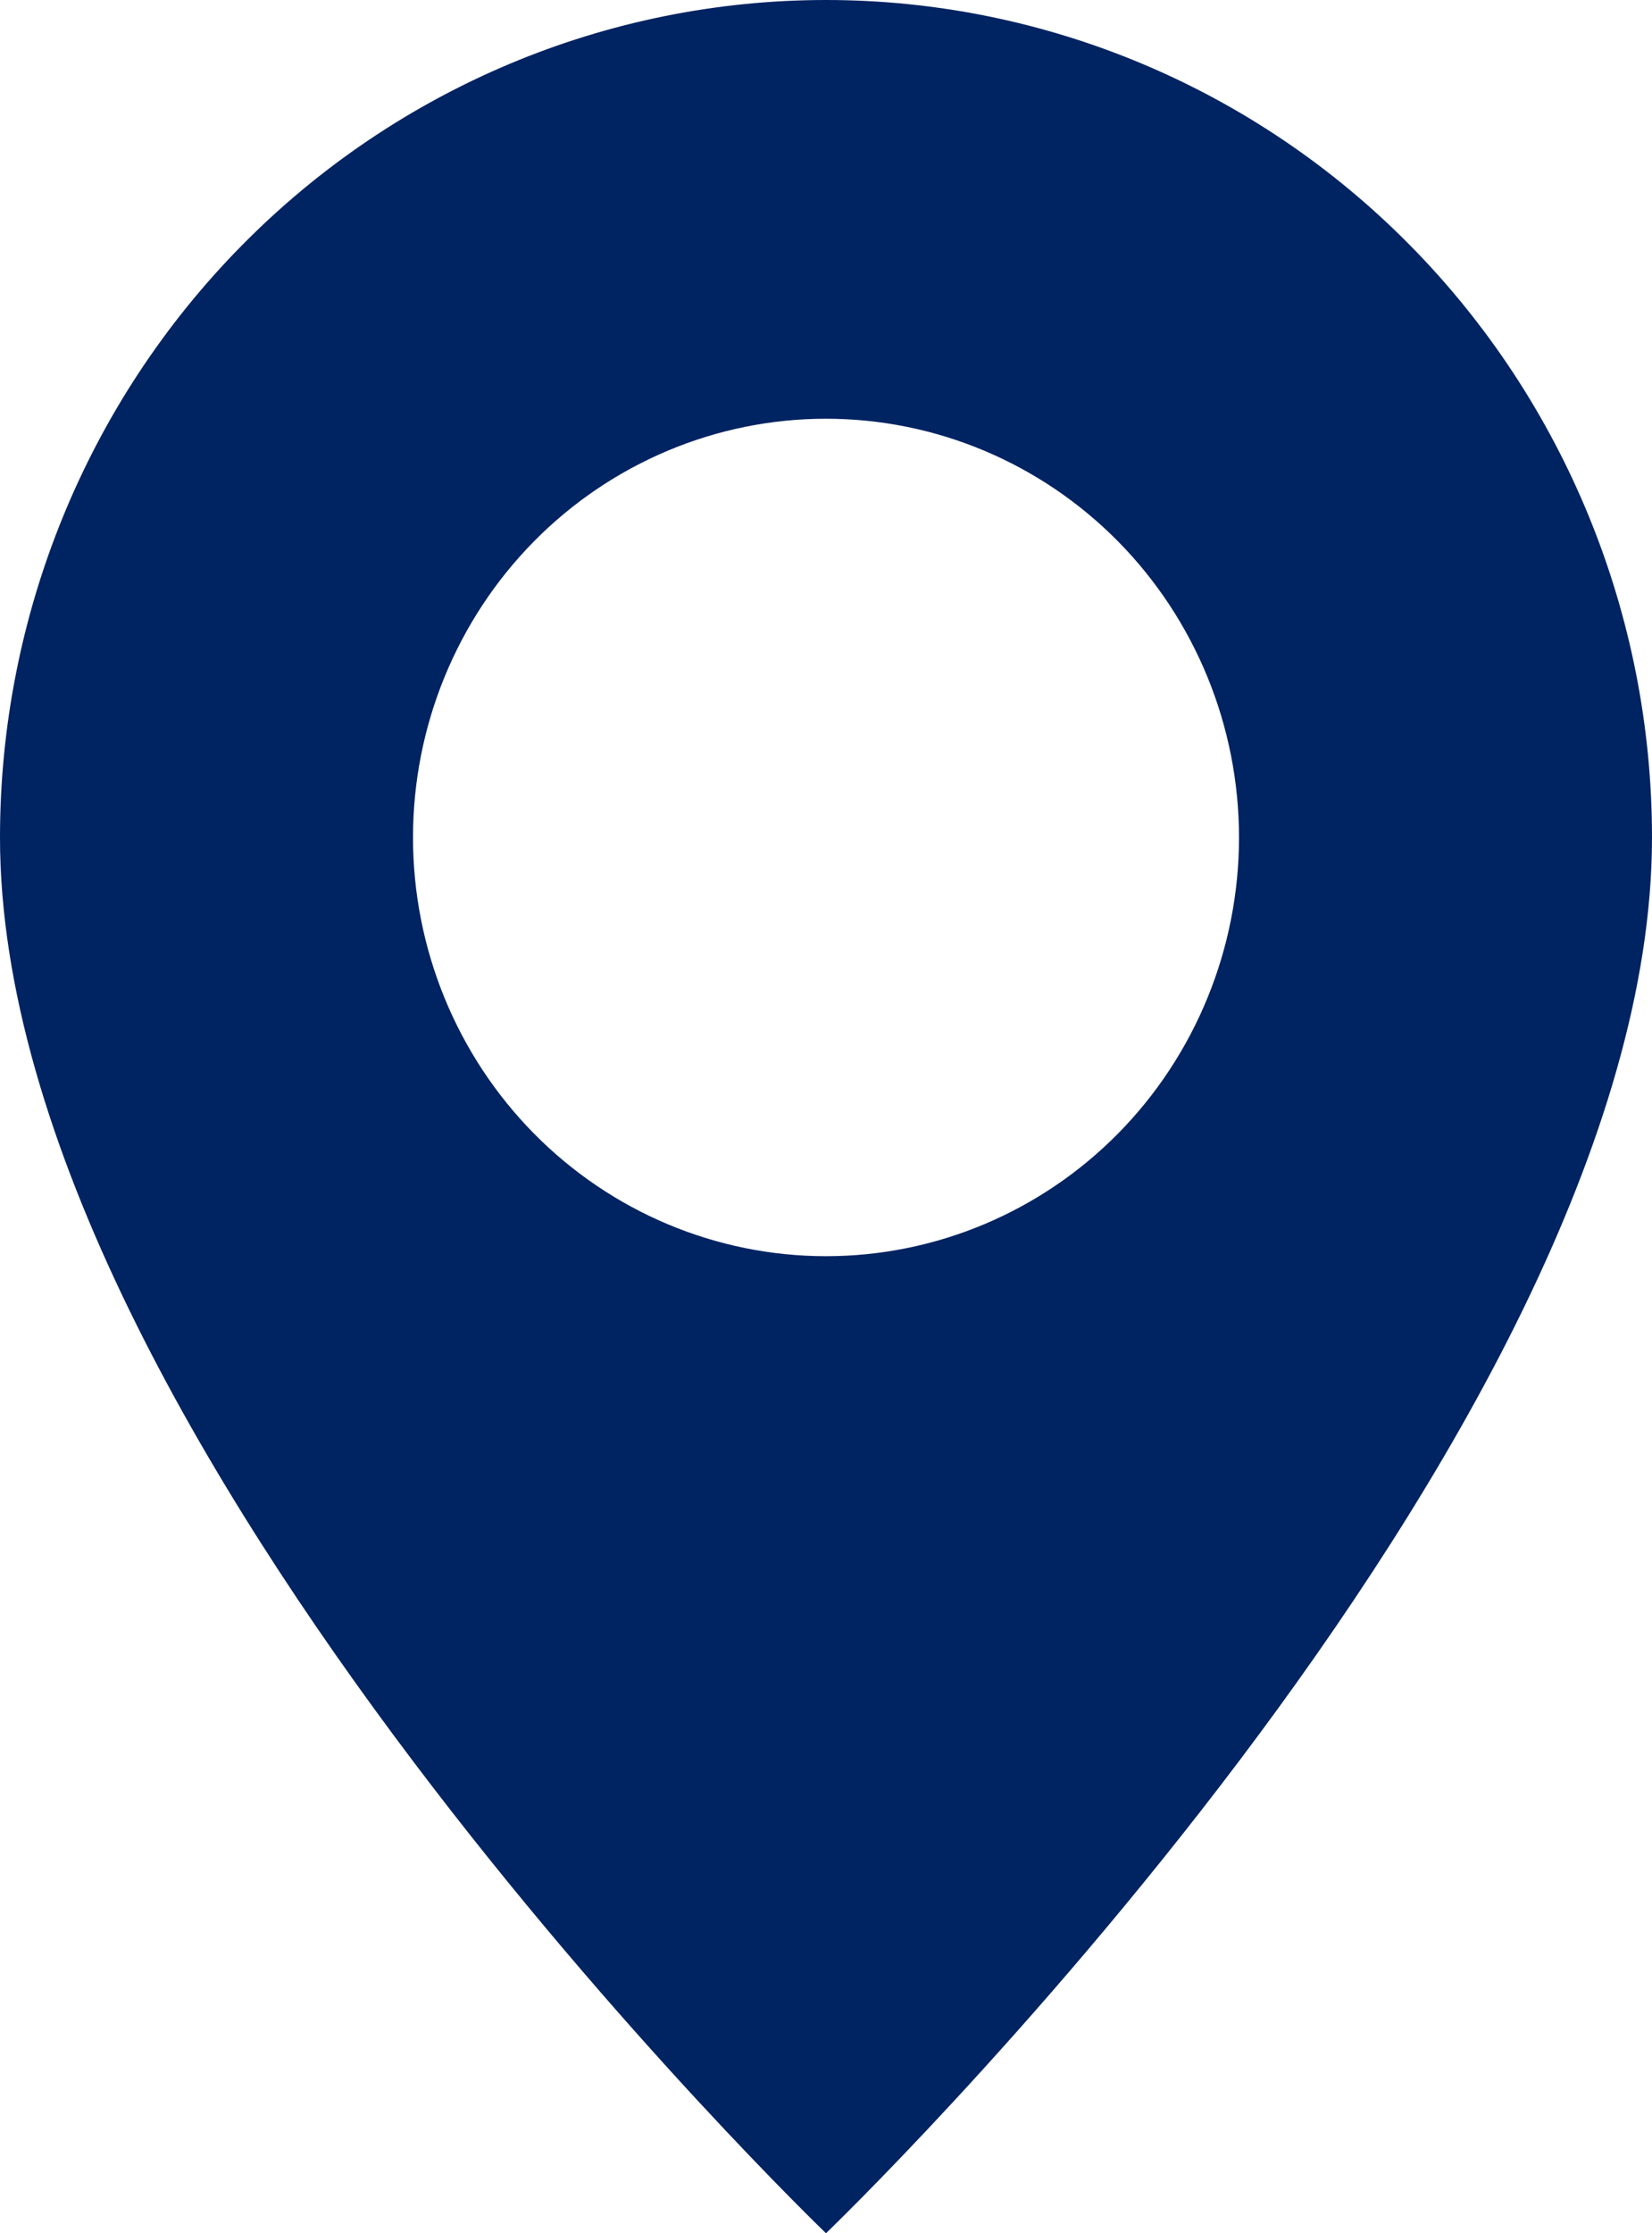 <?xml version="1.0" encoding="UTF-8"?> <svg xmlns="http://www.w3.org/2000/svg" width="37" height="50" viewBox="0 0 37 50" fill="none"> <path d="M18.5 50C18.5 50 37 32.231 37 18.75C37 13.777 35.051 9.008 31.581 5.492C28.112 1.975 23.407 0 18.5 0C13.594 0 8.888 1.975 5.419 5.492C1.949 9.008 7.31126e-08 13.777 0 18.75C0 32.231 18.5 50 18.5 50ZM18.5 28.125C16.047 28.125 13.694 27.137 11.959 25.379C10.225 23.621 9.25 21.236 9.25 18.75C9.25 16.264 10.225 13.879 11.959 12.121C13.694 10.363 16.047 9.375 18.5 9.375C20.953 9.375 23.306 10.363 25.041 12.121C26.775 13.879 27.75 16.264 27.75 18.75C27.75 21.236 26.775 23.621 25.041 25.379C23.306 27.137 20.953 28.125 18.5 28.125Z" fill="#002362"></path> </svg> 